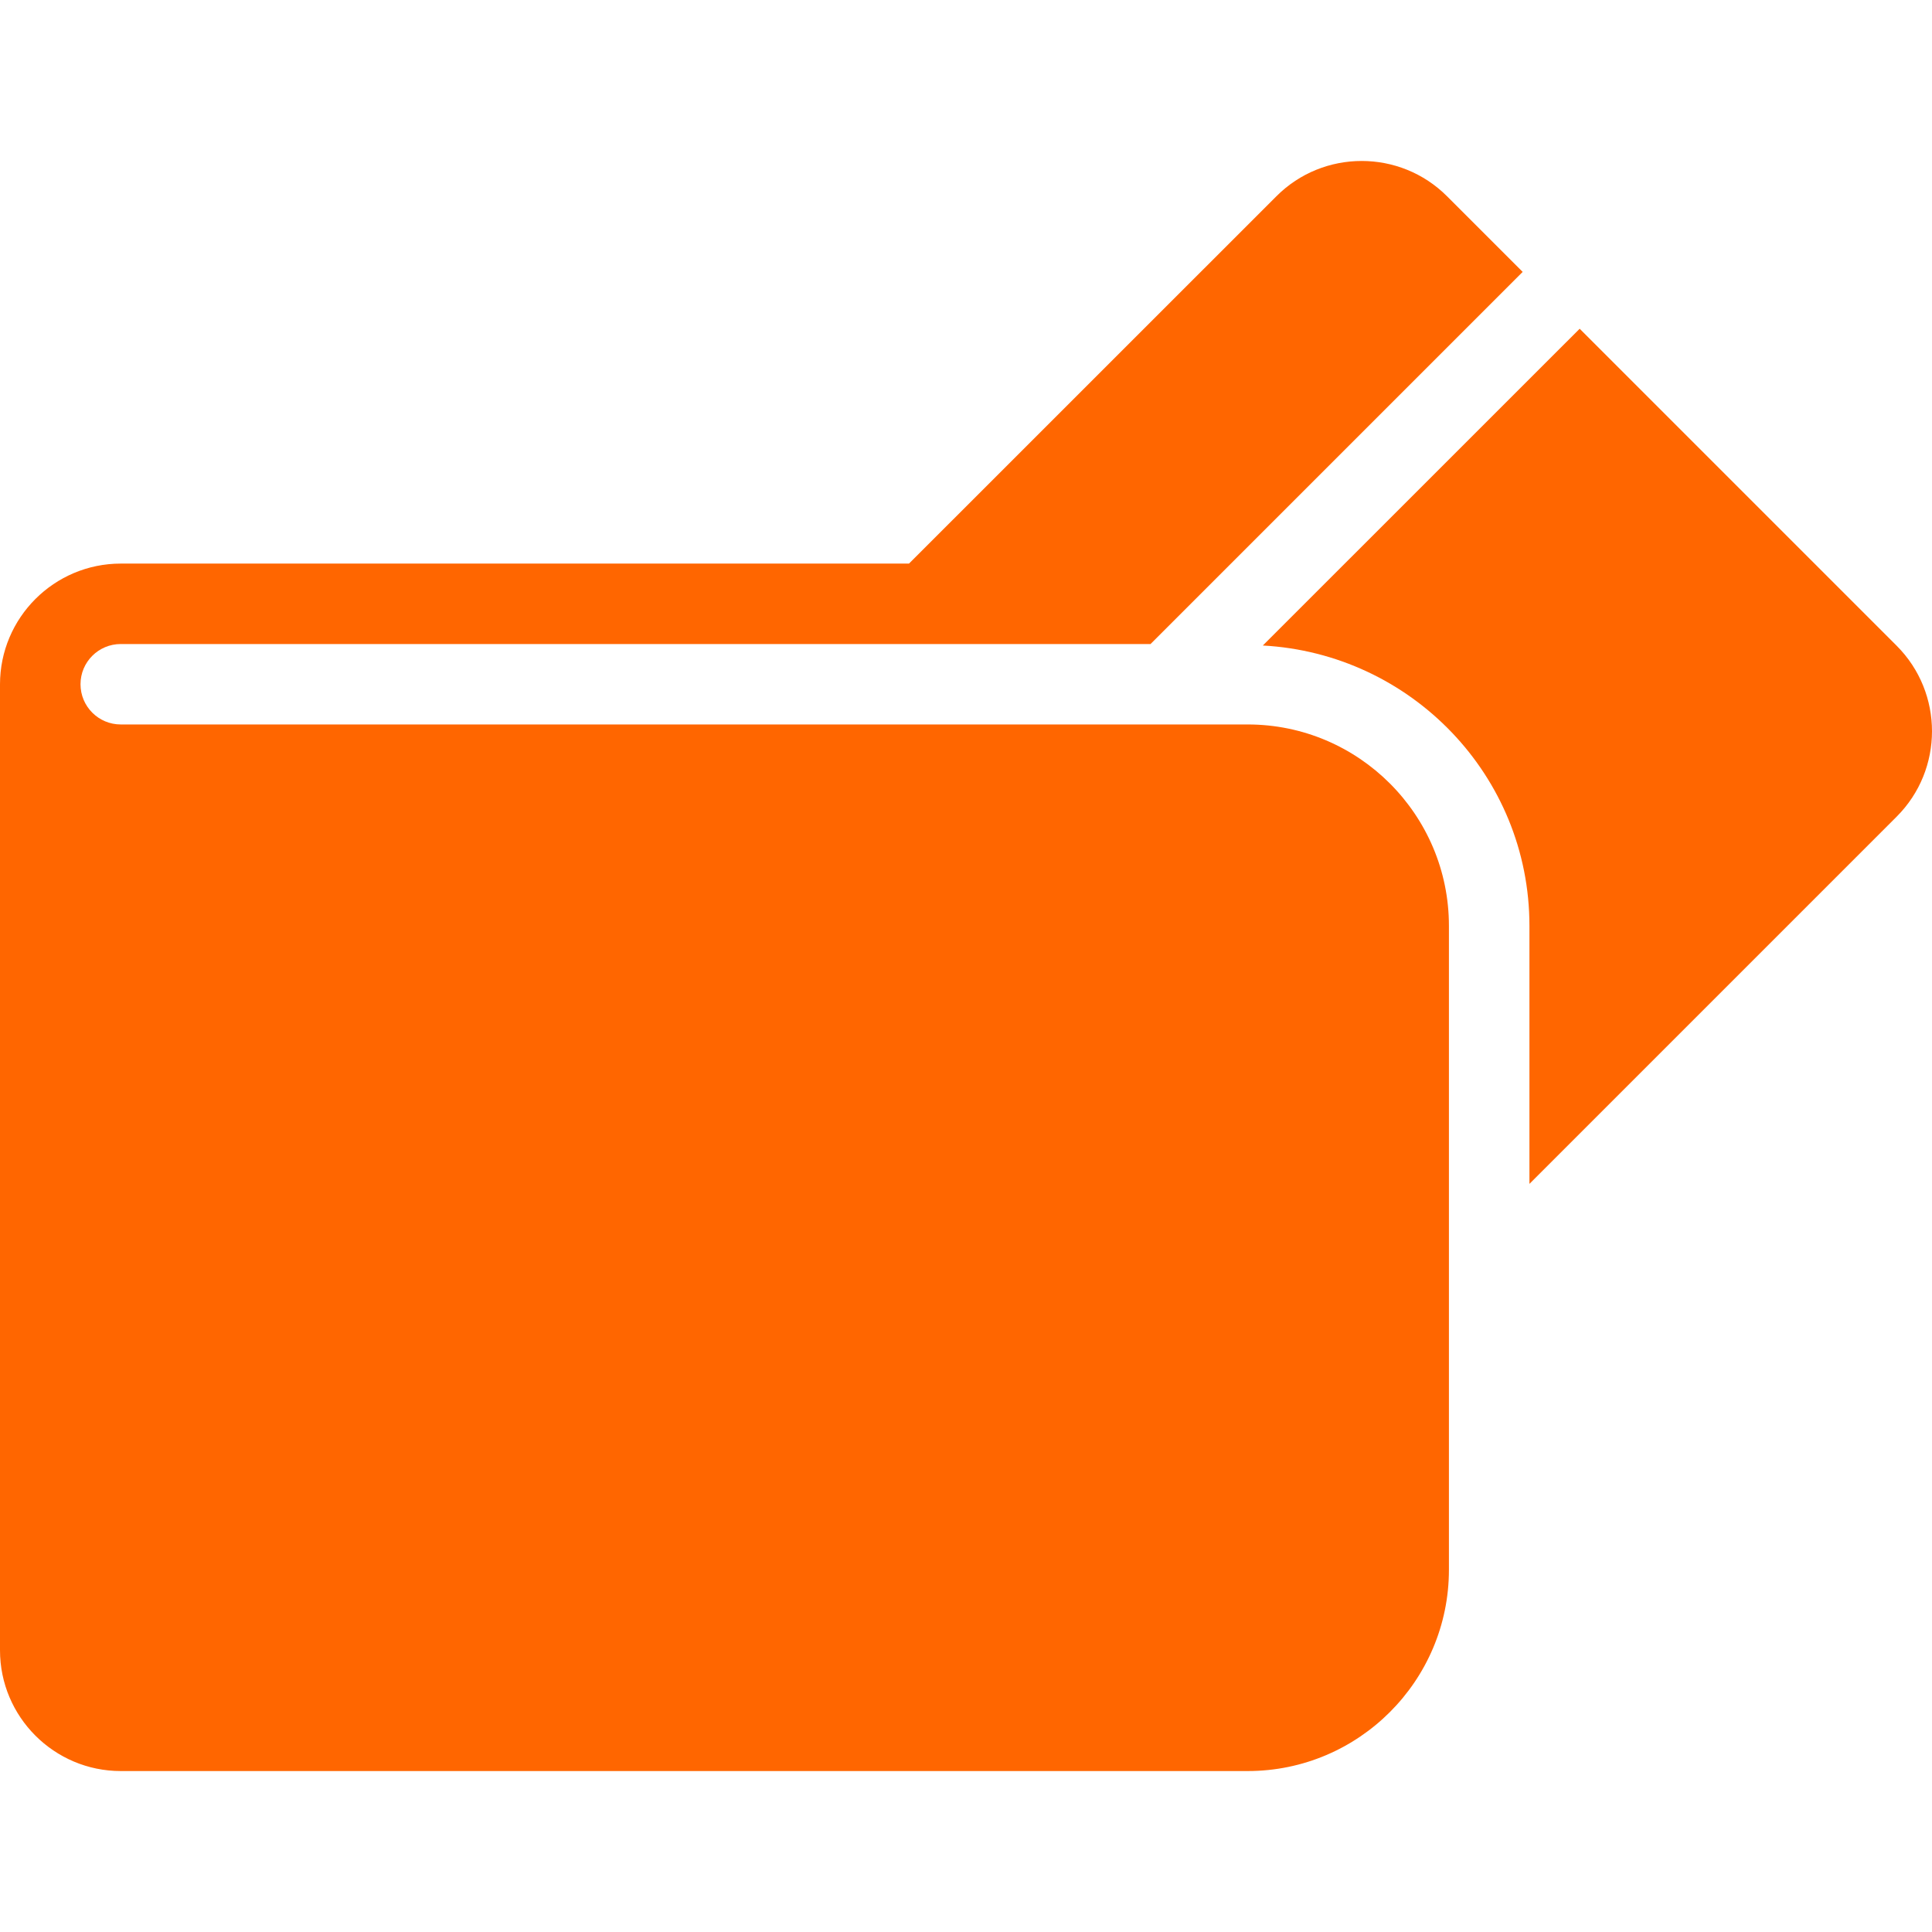 <?xml version="1.0" encoding="UTF-8"?> <!-- Creator: CorelDRAW 2021.5 --> <svg xmlns="http://www.w3.org/2000/svg" xmlns:xlink="http://www.w3.org/1999/xlink" xmlns:xodm="http://www.corel.com/coreldraw/odm/2003" xml:space="preserve" width="511px" height="511px" style="shape-rendering:geometricPrecision; text-rendering:geometricPrecision; image-rendering:optimizeQuality; fill-rule:evenodd; clip-rule:evenodd" viewBox="0 0 25.964 25.964"> <defs> <style type="text/css"> <![CDATA[ .fil1 {fill:none} .fil0 {fill:#FF6600;fill-rule:nonzero} ]]> </style> <clipPath id="id0"> <path d="M0 25.964l25.964 0 0 -25.964 -25.964 0 0 25.964z"></path> </clipPath> </defs> <g id="Слой_x0020_1">  <g> </g> <g style="clip-path:url(#id0)"> <g id="_1977533771232"> <path class="fil0" d="M16.768 9.736l-15.145 0c-0.299,0 -0.541,-0.242 -0.541,-0.541 0,-0.298 0.242,-0.54 0.541,-0.54l9.512 0 1.305 0 3.022 0 5.001 -5.001 -1.016 -1.016c-0.632,-0.633 -1.663,-0.633 -2.294,0l-4.937 4.936 -10.593 0c-0.895,0 -1.623,0.728 -1.623,1.623l0 12.981c0,0.895 0.728,1.623 1.623,1.623l15.145 0c1.491,0 2.704,-1.213 2.704,-2.705l0 -8.654c0,-1.492 -1.213,-2.706 -2.704,-2.706z"></path> <path class="fil0" d="M25.49 8.679l-4.261 -4.261 -4.258 4.257c1.991,0.108 3.583,1.748 3.583,3.766l0 3.469 4.936 -4.936c0.632,-0.632 0.632,-1.662 0,-2.295z"></path> </g> </g> <polygon class="fil1" points="0,25.964 25.964,25.964 25.964,0 0,0 "></polygon> </g> </svg> 